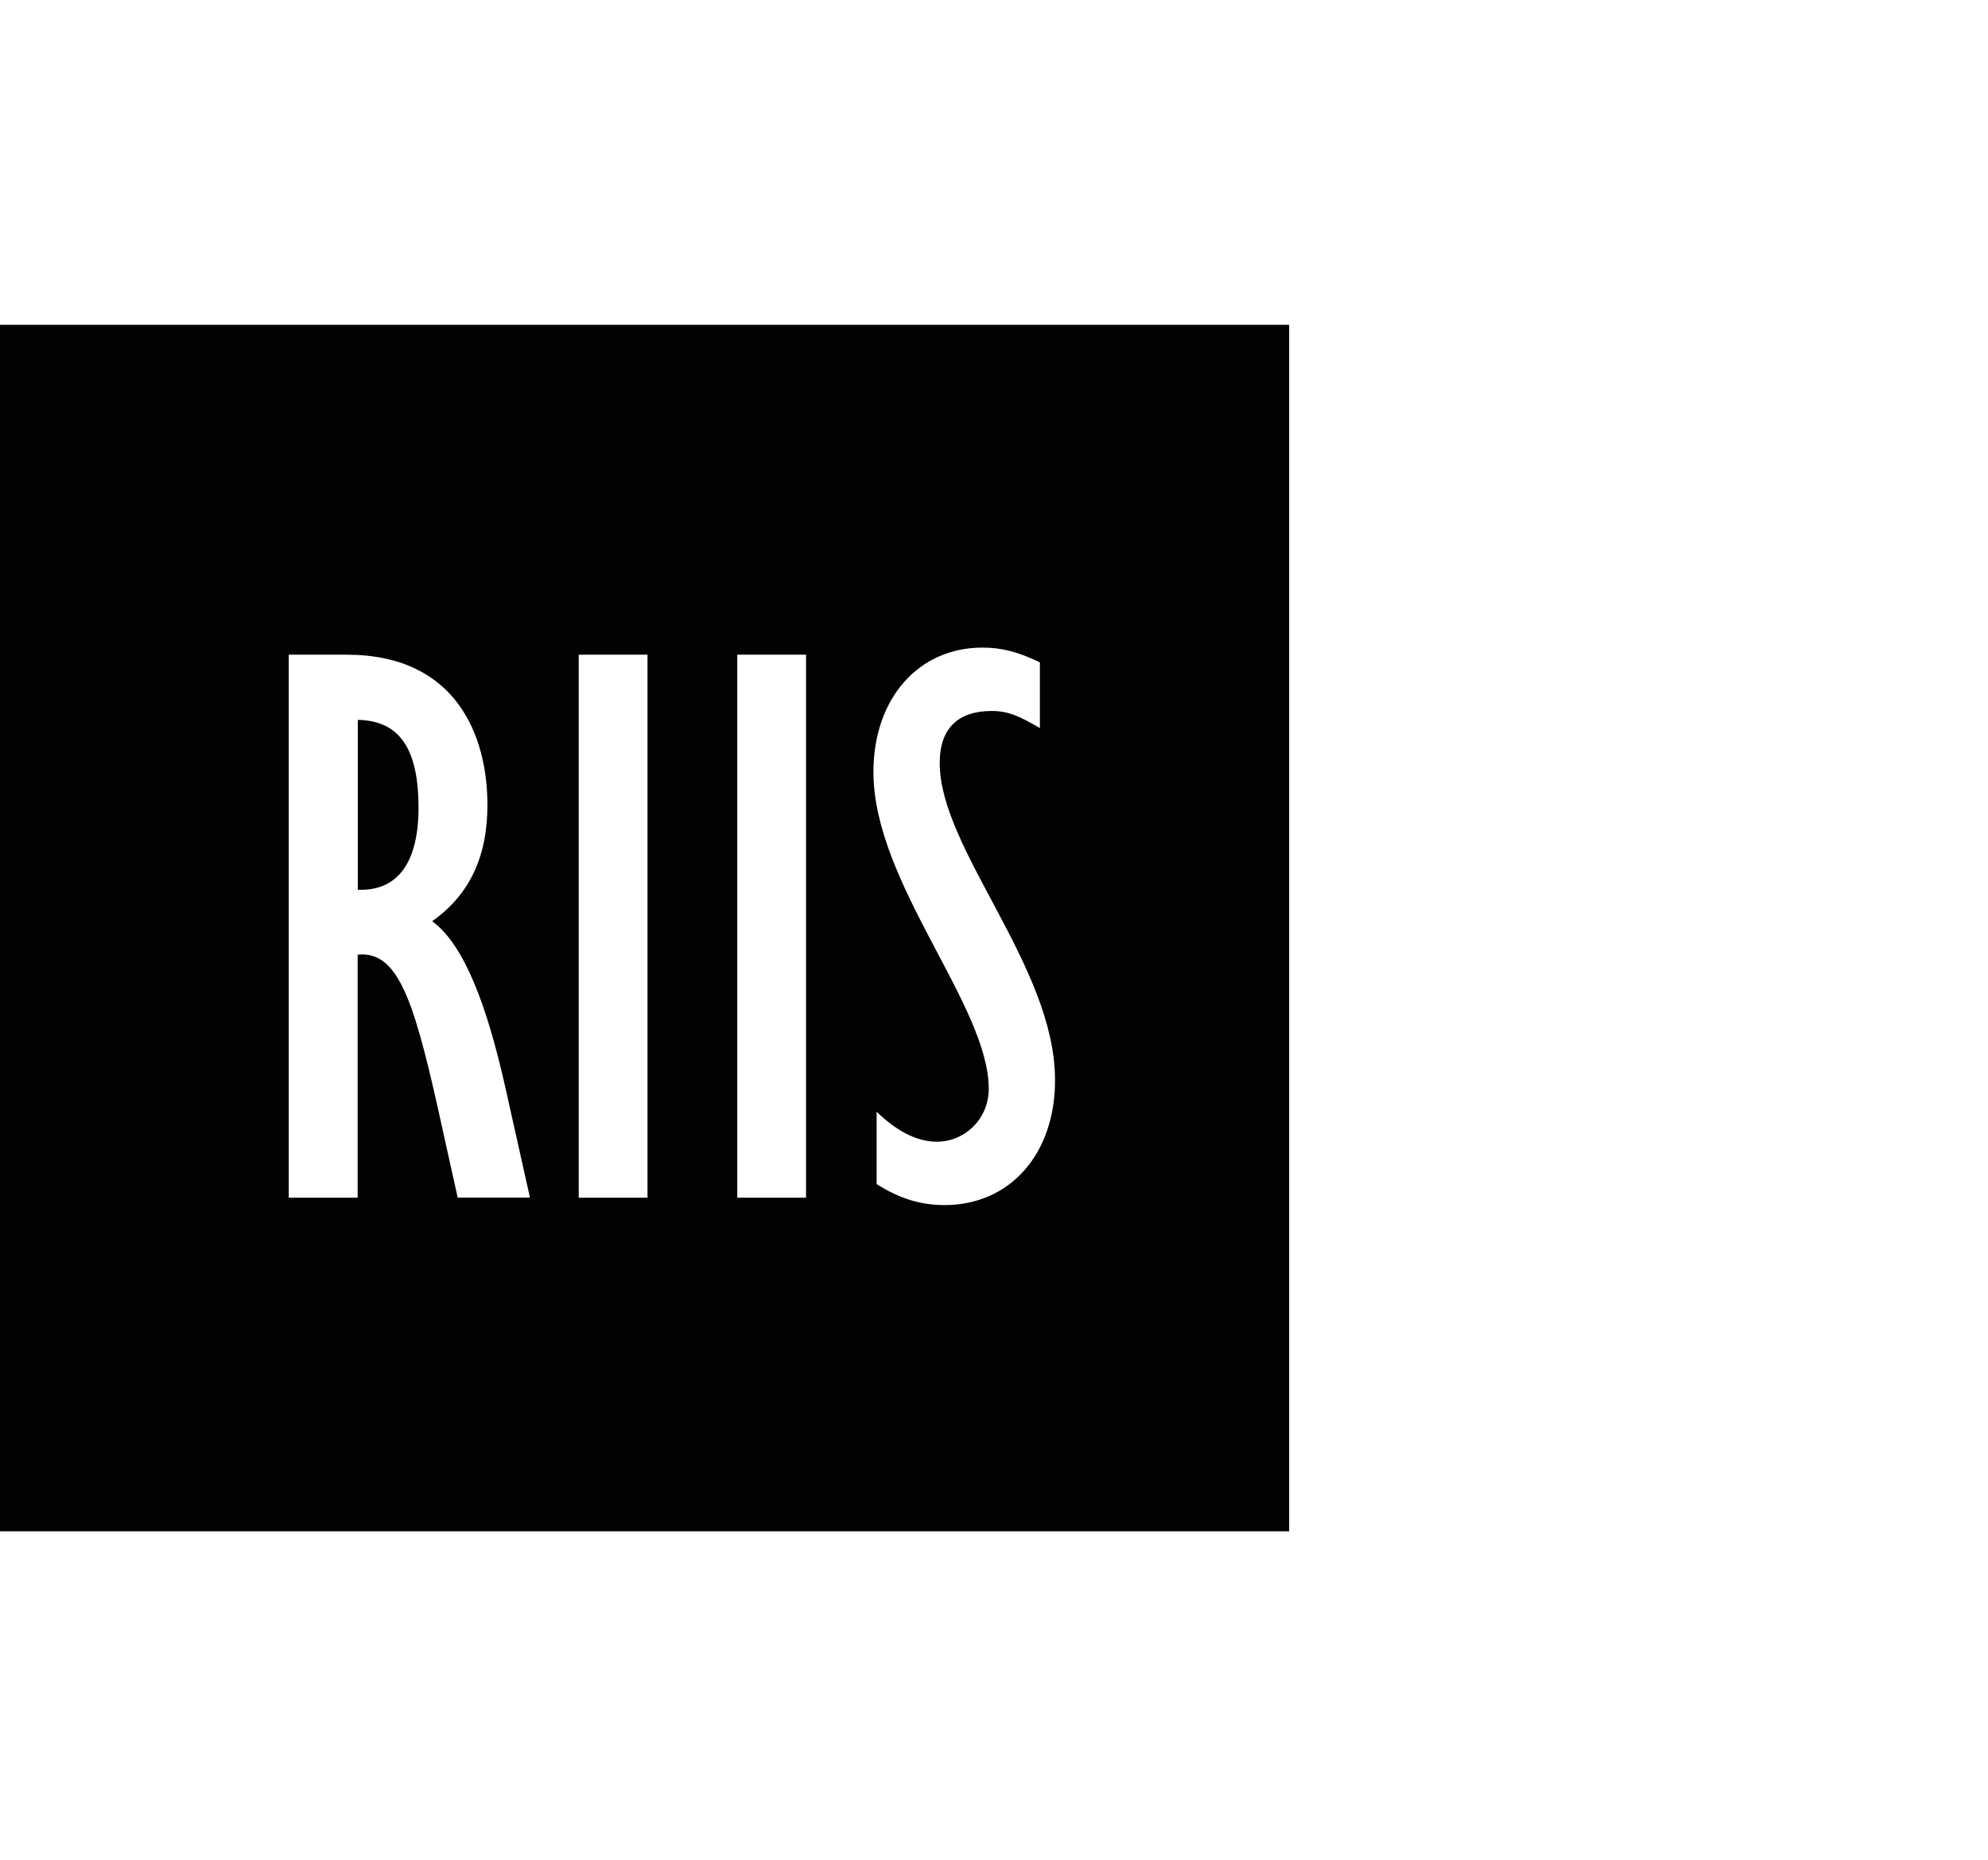 <?xml version="1.0" encoding="UTF-8" standalone="no"?>
<!-- Generator: Adobe Illustrator 26.5.0, SVG Export Plug-In . SVG Version: 6.00 Build 0)  -->

<svg
   version="1.1"
   id="Layer_1"
   x="0px"
   y="0px"
   viewBox="0 0 93 87"
   xml:space="preserve"
   sodipodi:docname="Ugyfelek_RIIS_resize.svg"
   width="93"
   height="87"
   inkscape:version="1.2.1 (9c6d41e, 2022-07-14)"
   xmlns:inkscape="http://www.inkscape.org/namespaces/inkscape"
   xmlns:sodipodi="http://sodipodi.sourceforge.net/DTD/sodipodi-0.dtd"
   xmlns="http://www.w3.org/2000/svg"
   xmlns:svg="http://www.w3.org/2000/svg"><defs
   id="defs13" /><sodipodi:namedview
   id="namedview11"
   pagecolor="#ffffff"
   bordercolor="#666666"
   borderopacity="1.0"
   inkscape:showpageshadow="2"
   inkscape:pageopacity="0.0"
   inkscape:pagecheckerboard="0"
   inkscape:deskcolor="#d1d1d1"
   showgrid="false"
   inkscape:zoom="6.4573525"
   inkscape:cx="35.773175"
   inkscape:cy="54.743798"
   inkscape:window-width="2027"
   inkscape:window-height="1285"
   inkscape:window-x="2676"
   inkscape:window-y="25"
   inkscape:window-maximized="0"
   inkscape:current-layer="Layer_1" />
<style
   type="text/css"
   id="style2">
	.st0{fill:#020203;}
</style>
<g
   id="g8"
   transform="matrix(0.65,0,0,0.65,-55.971,15.137)">
	<path
   class="st0"
   d="m 111.86,28.52 v 12.23 h 0.23 c 2.71,0 4.14,-2.05 4.14,-5.91 0,-4.27 -1.38,-6.26 -4.37,-6.32 z"
   id="path4" />
	<path
   class="st0"
   d="m 86.11,0.09 v 86.83 h 92.78 V 0.09 Z m 32.94,62.82 -1.49,-6.73 c -1.73,-7.66 -2.88,-11.05 -5.71,-10.76 v 17.49 h -4.96 V 23.83 h 4.16 c 7.95,0 10.14,5.9 10.14,10.82 0,3.75 -1.32,6.5 -3.98,8.36 2.31,1.69 3.93,6.03 5.25,11.88 l 1.79,8.01 h -5.2 z m 13.66,0 h -4.95 V 23.83 h 4.95 z m 11.41,0 h -4.95 V 23.83 h 4.95 z m 9.97,0.53 c -1.72,0 -3.23,-0.46 -4.89,-1.51 v -5.21 c 1.38,1.35 2.87,2.16 4.32,2.16 2.08,0 3.75,-1.69 3.75,-3.8 0,-6.03 -8.3,-14.8 -8.3,-22.81 0,-5.26 3.22,-8.95 7.84,-8.95 1.38,0 2.53,0.29 4.14,1.06 v 4.73 c -1.5,-0.88 -2.31,-1.23 -3.46,-1.23 -2.41,0 -3.75,1.23 -3.75,3.75 0,6.2 8.3,14.63 8.3,22.81 0.01,5.31 -3.23,9 -7.95,9 z"
   id="path6" />
</g>
</svg>

